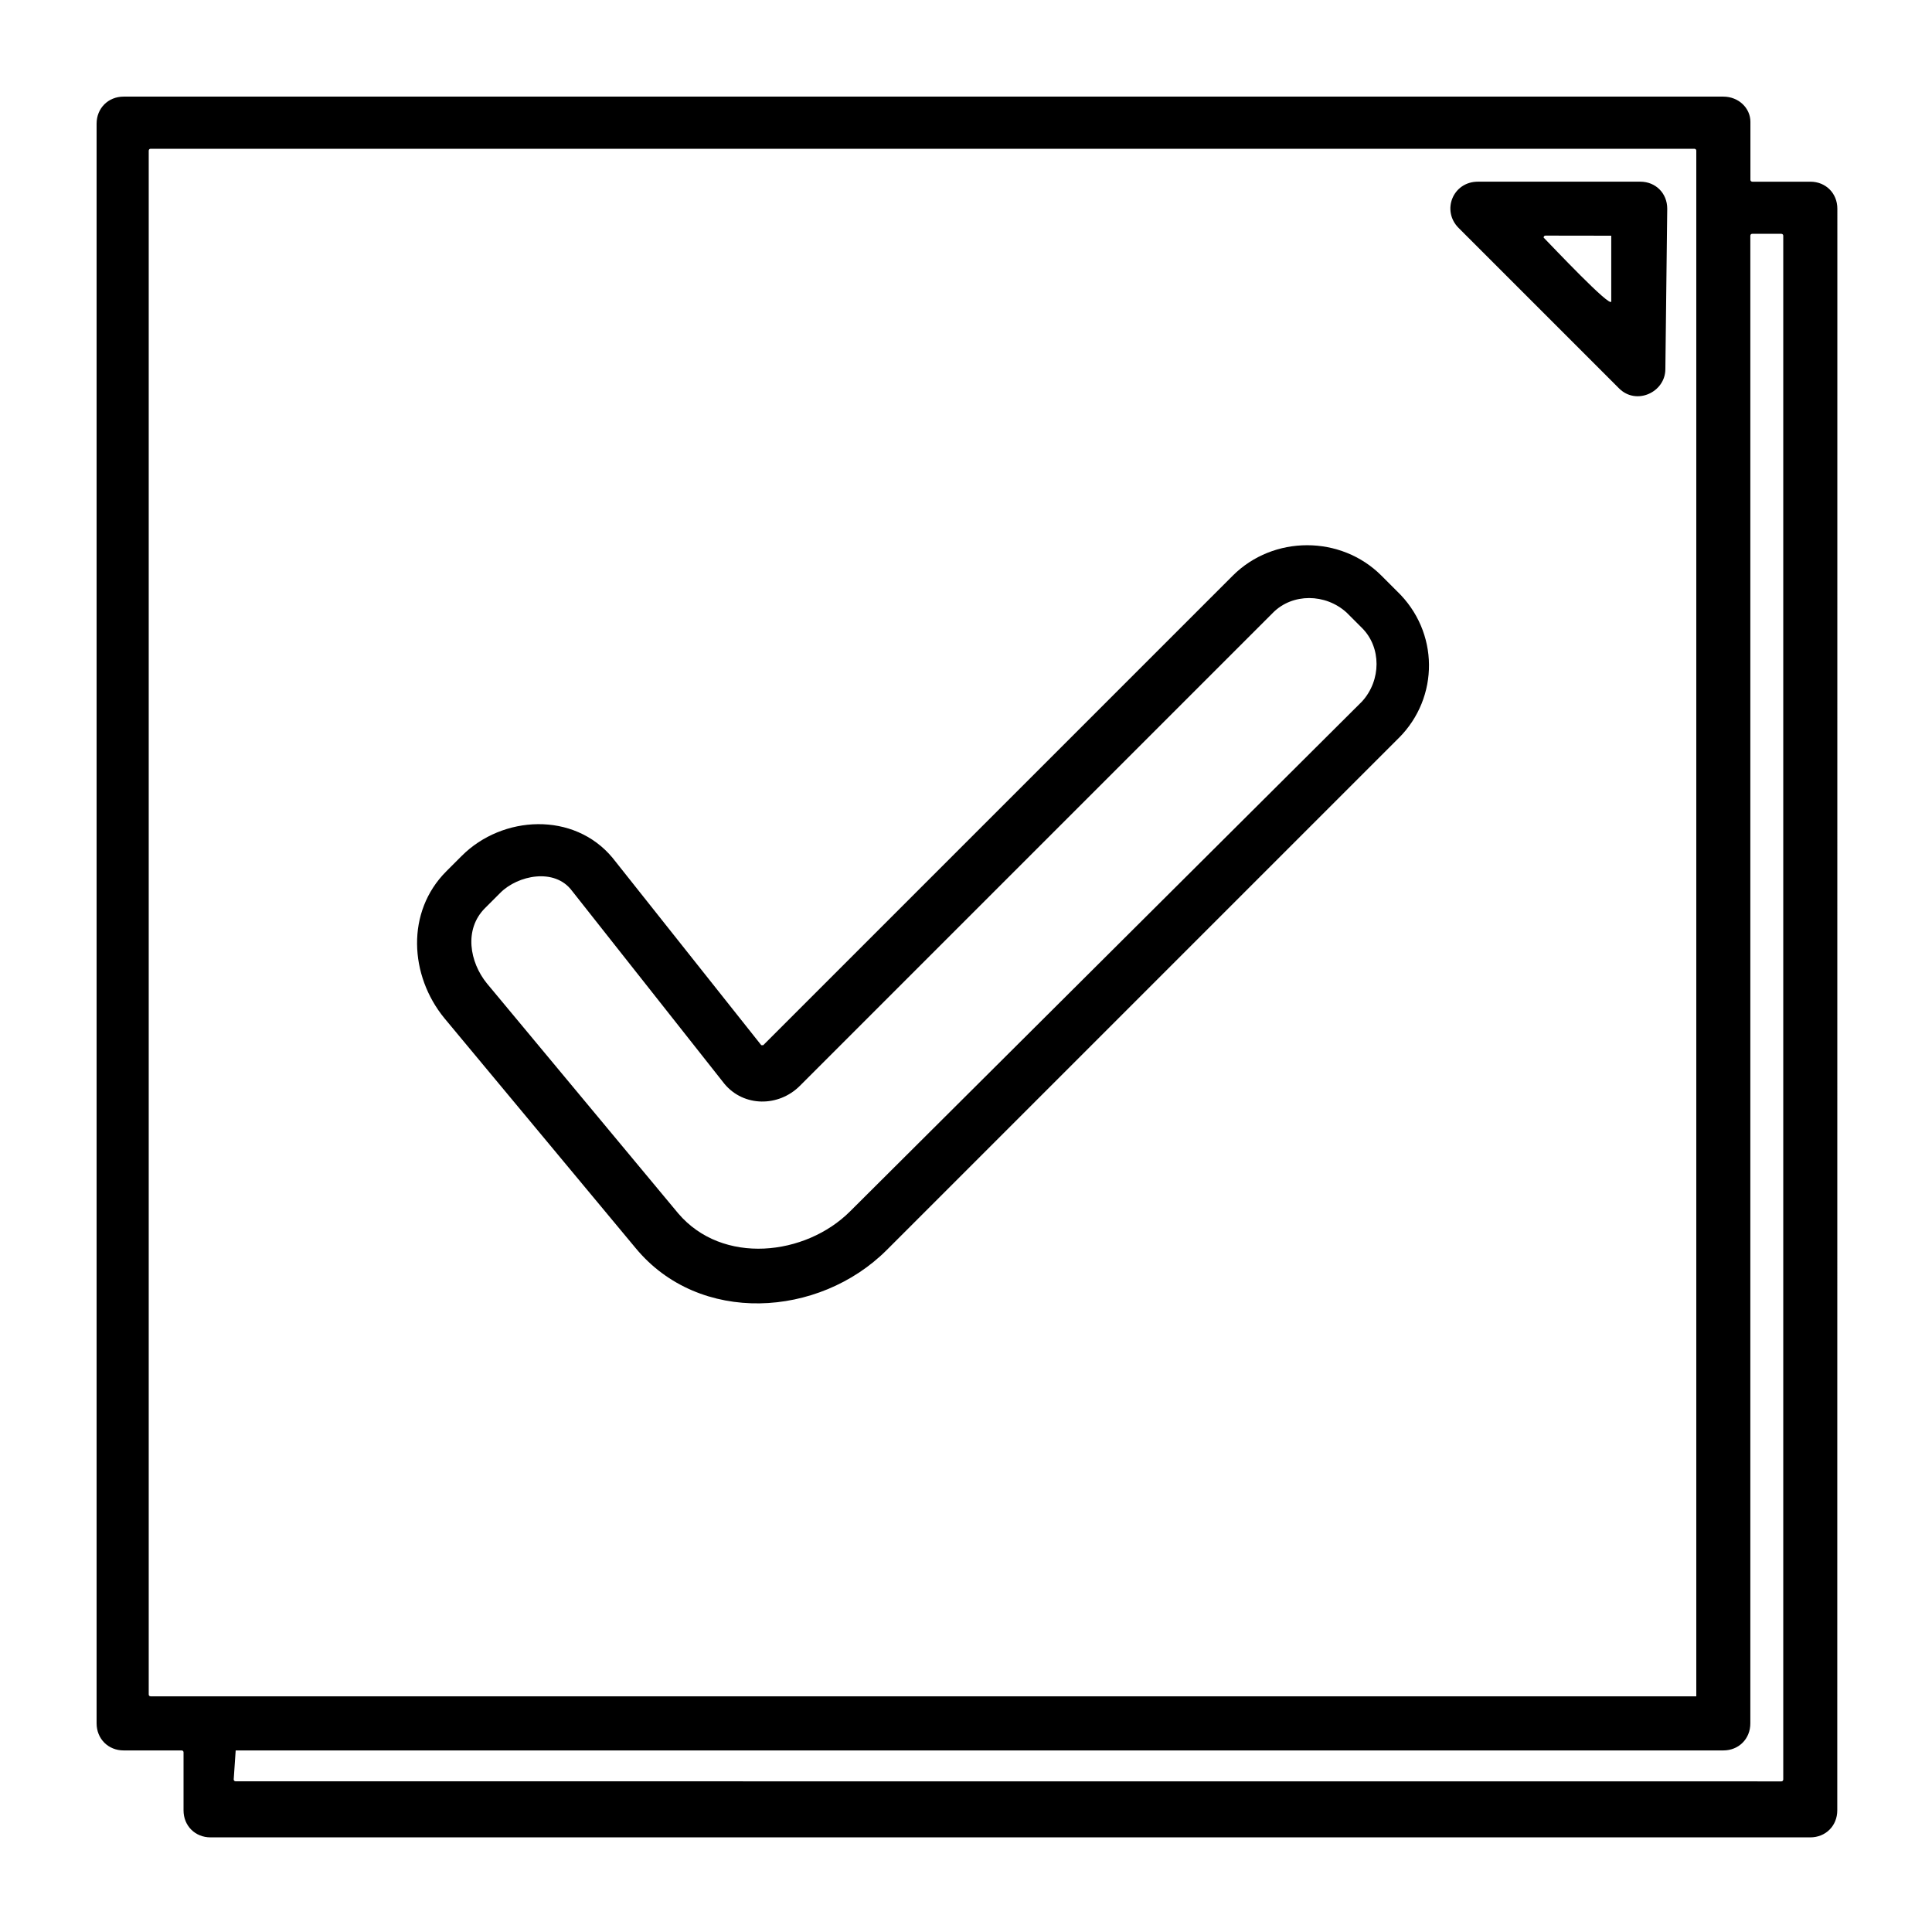 <?xml version="1.0" encoding="UTF-8"?> <svg xmlns="http://www.w3.org/2000/svg" viewBox="0 0 100 100" fill-rule="evenodd"><path d="m6.398 90.602h3s0.102 0 0.102 0.102v3c0 0.801 0.602 1.398 1.398 1.398h82.801c0.801 0 1.398-0.602 1.398-1.398l0.004-82.902c0-0.801-0.602-1.398-1.398-1.398h-3s-0.102 0-0.102-0.102v-3c0-0.699-0.602-1.301-1.402-1.301h-82.801c-0.797 0-1.398 0.602-1.398 1.398v82.801c0 0.801 0.602 1.402 1.398 1.402zm37.602-27.902c-2.301 2.301-6.602 2.801-8.898 0.102l-9.898-11.898c-0.898-1.102-1.199-2.801-0.102-3.898l0.801-0.801c0.898-0.898 2.801-1.301 3.699-0.102l7.898 10c1 1.199 2.801 1.199 3.898 0.102l24.5-24.5c1-1 2.699-1 3.801 0l0.801 0.801c1 1 1 2.699 0 3.801zm28.398-24.5-26.5 26.5c-3.5 3.5-9.699 3.898-13-0.102l-9.898-11.898c-1.801-2.199-2-5.5 0.102-7.602l0.801-0.801c2.102-2.102 5.801-2.301 7.801 0.102l7.699 9.699h0.102l24.301-24.301c2.102-2.102 5.602-2.102 7.699 0l0.801 0.801c2.195 2.102 2.195 5.504 0.094 7.602zm-60.199 52.402h77c0.801 0 1.398-0.602 1.398-1.398v-77s0-0.102 0.102-0.102h1.5s0.102 0 0.102 0.102v79.898s0 0.102-0.102 0.102l-80-0.004s-0.102 0-0.102-0.102zm74-71.5c0 1.199-1.5 1.898-2.398 1l-8.301-8.301c-0.898-0.898-0.301-2.398 1-2.398h8.398c0.801 0 1.398 0.602 1.398 1.398zm-2.801-6.902v3.398c0 0.398-3.102-2.898-3.5-3.301 0 0 0-0.102 0.102-0.102zm4.402 75.602h-80s-0.102 0-0.102-0.102v-79.898s0-0.102 0.102-0.102h79.898s0.102 0 0.102 0.102z" fill-rule="evenodd" fill="#000000"></path></svg> 